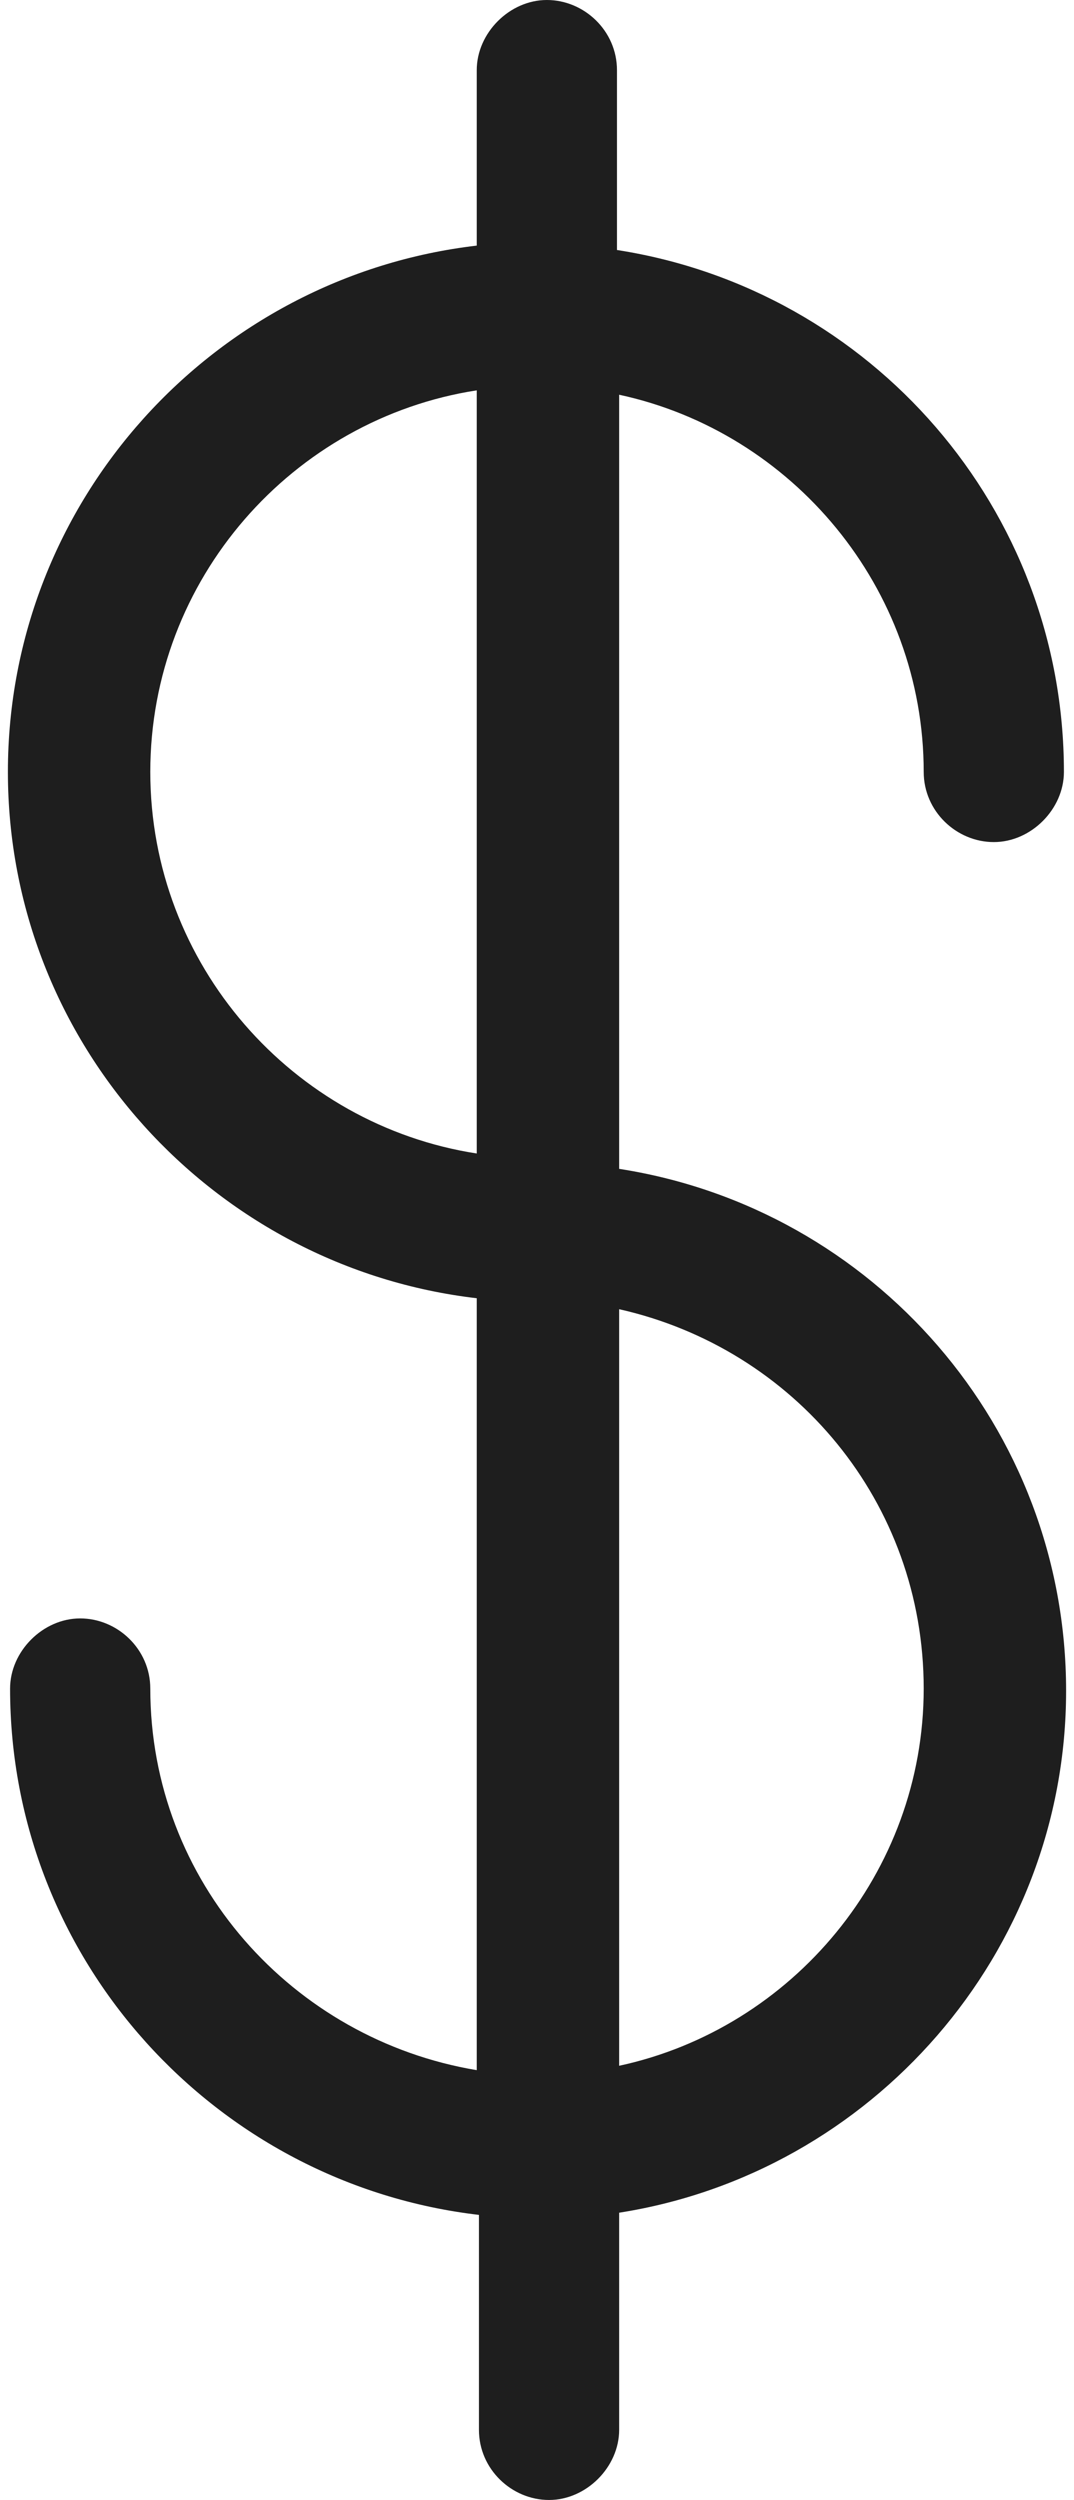 <?xml version="1.0" encoding="UTF-8"?> <svg xmlns="http://www.w3.org/2000/svg" width="86" height="200" viewBox="0 0 86 200" fill="none"> <path d="M12.035 135.088C12.035 131.93 9.404 129.474 6.421 129.474C3.439 129.474 0.807 132.105 0.807 135.088C0.807 156.842 17.298 174.737 38.351 177.193V194.386C38.351 197.544 40.982 200 43.965 200C46.947 200 49.579 197.368 49.579 194.386V177.018C69.754 173.86 85.368 156.316 85.368 135.263C85.368 114.211 69.93 96.667 49.579 93.509V31.579C63.439 34.561 73.965 47.017 73.965 61.754C73.965 64.912 76.597 67.368 79.579 67.368C82.561 67.368 85.193 64.737 85.193 61.754C85.193 40.702 69.754 23.158 49.404 20V5.614C49.404 2.456 46.772 0 43.789 0C40.807 0 38.175 2.632 38.175 5.614V19.649C17.123 22.105 0.632 40 0.632 61.754C0.632 83.509 17.123 101.404 38.175 103.86V165.614C23.439 163.158 12.035 150.526 12.035 135.088V135.088ZM73.965 135.088C73.965 149.825 63.439 162.281 49.579 165.263V104.737C63.614 107.895 73.965 120.175 73.965 135.088ZM12.035 61.754C12.035 46.316 23.439 33.509 38.175 31.228V92.281C23.439 90 12.035 77.193 12.035 61.754Z" fill="#1E1E1E"></path> </svg> 